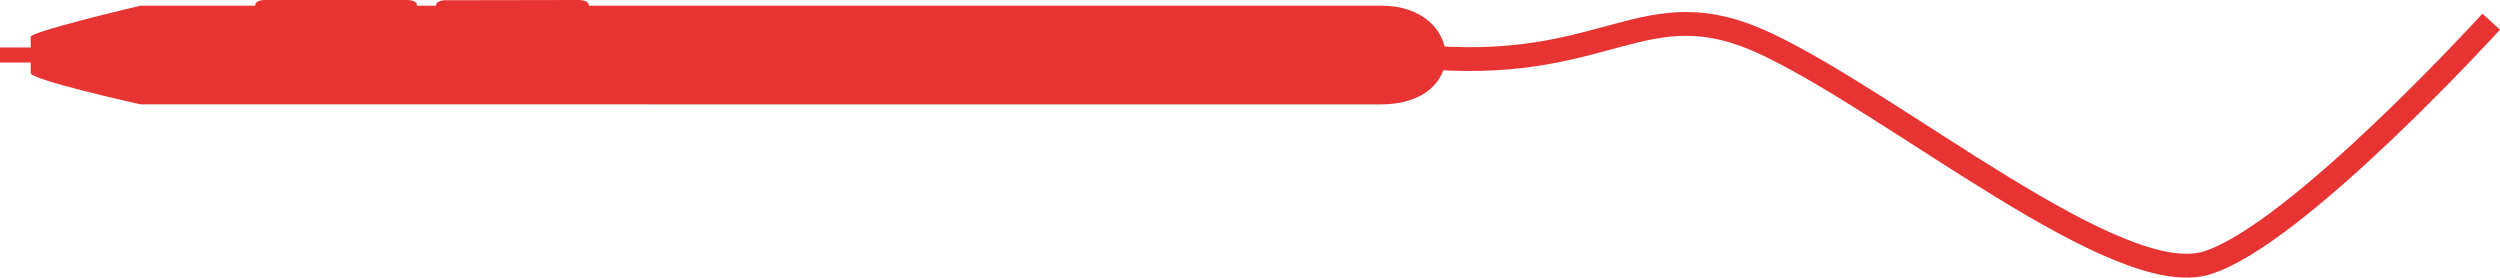 <svg xmlns="http://www.w3.org/2000/svg" viewBox="0 0 840.374 93.314">
  <title>Crayon</title>
  <g id="Calque_2" data-name="Calque 2">
    <g id="Page_2" data-name="Page 2">
      <g id="design">
        <g id="Crayon">
          <path d="M475.823,18.911c65.165,6.608,76.265-23.879,118.025-4.101C637.759,35.607,711.646,97.519,741.722,88.405s95.696-81.114,95.696-81.114" style="fill: none;stroke: #e73433;stroke-miterlimit: 10;stroke-width: 8px"/>
          <path id="crayon-2" data-name="crayon" d="M464.201,1.895l-266.249,0-.086-.333c0-.866-1.46-1.566-3.255-1.562L149.782.077c-1.783.004-3.224.702-3.224,1.562l.087.257h-6.502l-.013-.383C140.102.673,138.683,0,136.943,0h-47.93C87.204,0,85.758.725,85.827,1.596l.025.308H47.241S7.899,11.132,10.329,12.596v3.369H0v5.053l10.329,0v3.369C8.39,26.459,47.241,35.079,47.241,35.079l416.961.009C494.278,35.089,492.193,1.861,464.201,1.895Z" style="fill: #e73433"/>
        </g>
      </g>
    </g>
  </g>
</svg>
